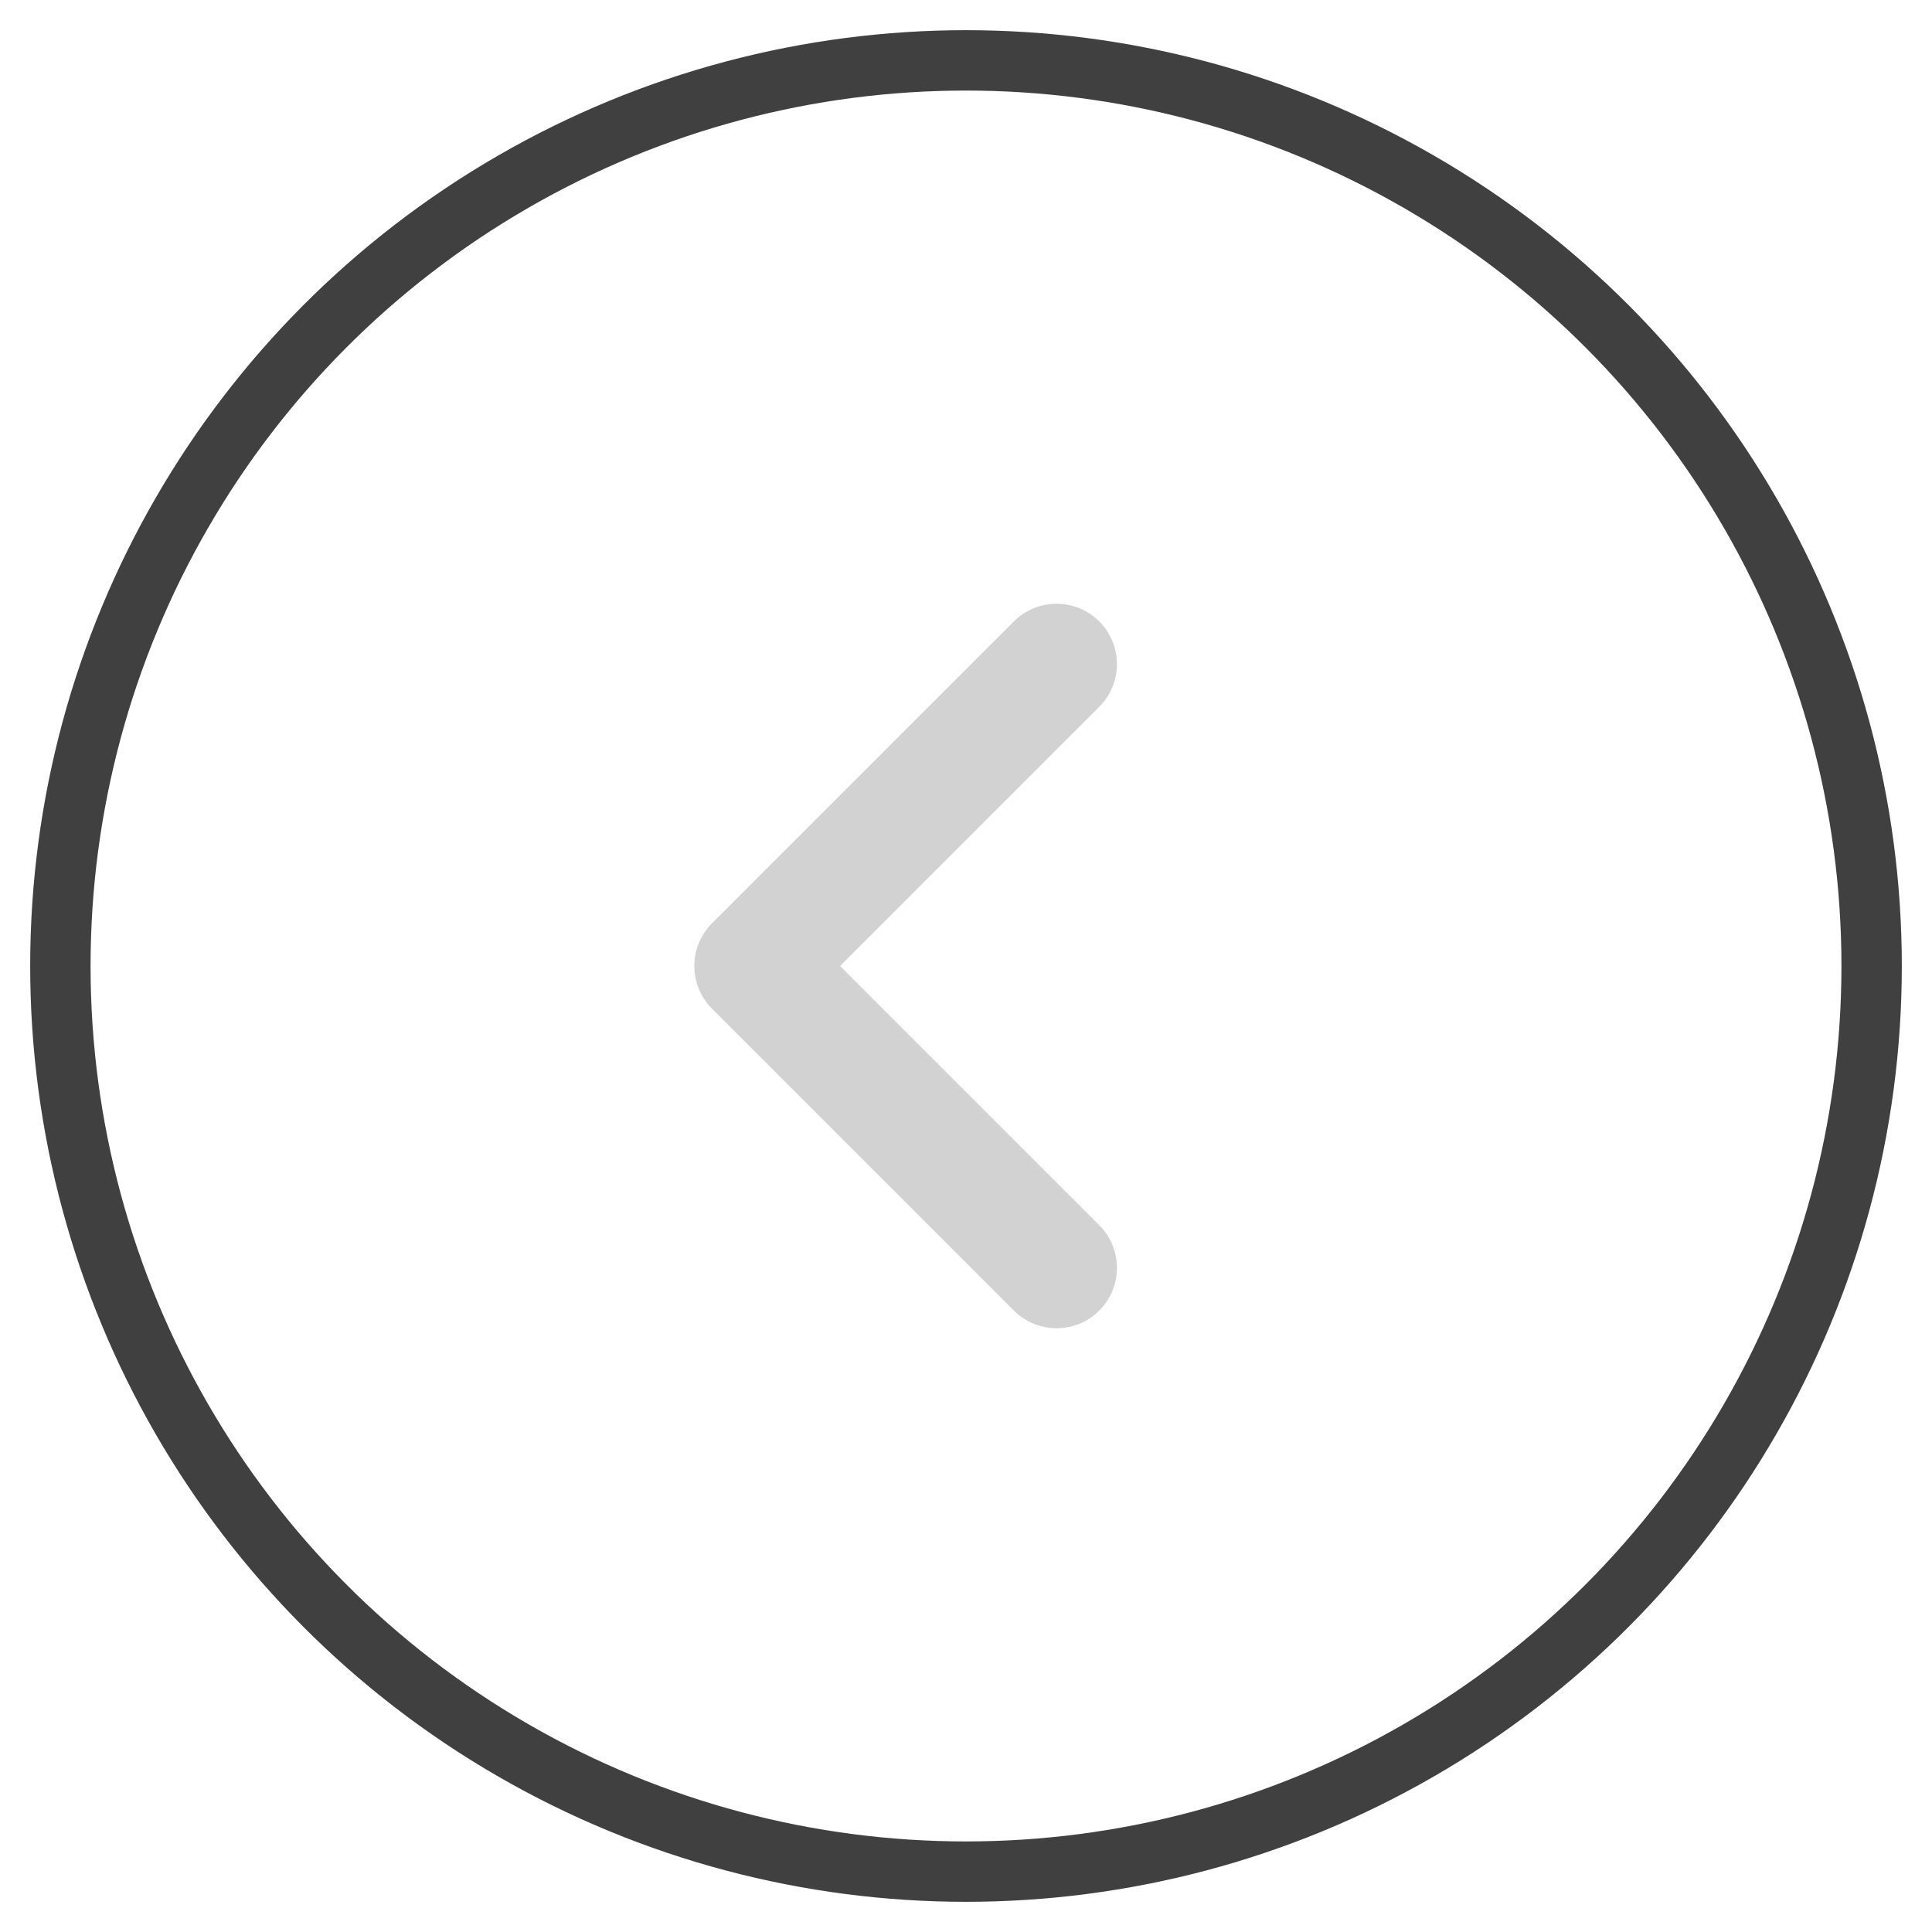 <svg xmlns="http://www.w3.org/2000/svg" width="32" height="32" viewBox="0 0 32 32">
    <g fill="none" fill-rule="evenodd">
        <g>
            <g>
                <g transform="translate(-19 -104) translate(0 90) matrix(-1 0 0 1 50 15)">
                    <circle cx="15" cy="15" r="15" stroke="#404040"/>
                    <path stroke="#D2D2D2" stroke-linecap="round" stroke-linejoin="round" stroke-width="2" d="M21 12.5L16 17.5 11 12.5" transform="matrix(0 1 1 0 1 -1)"/>
                </g>
            </g>
        </g>
    </g>
</svg>
